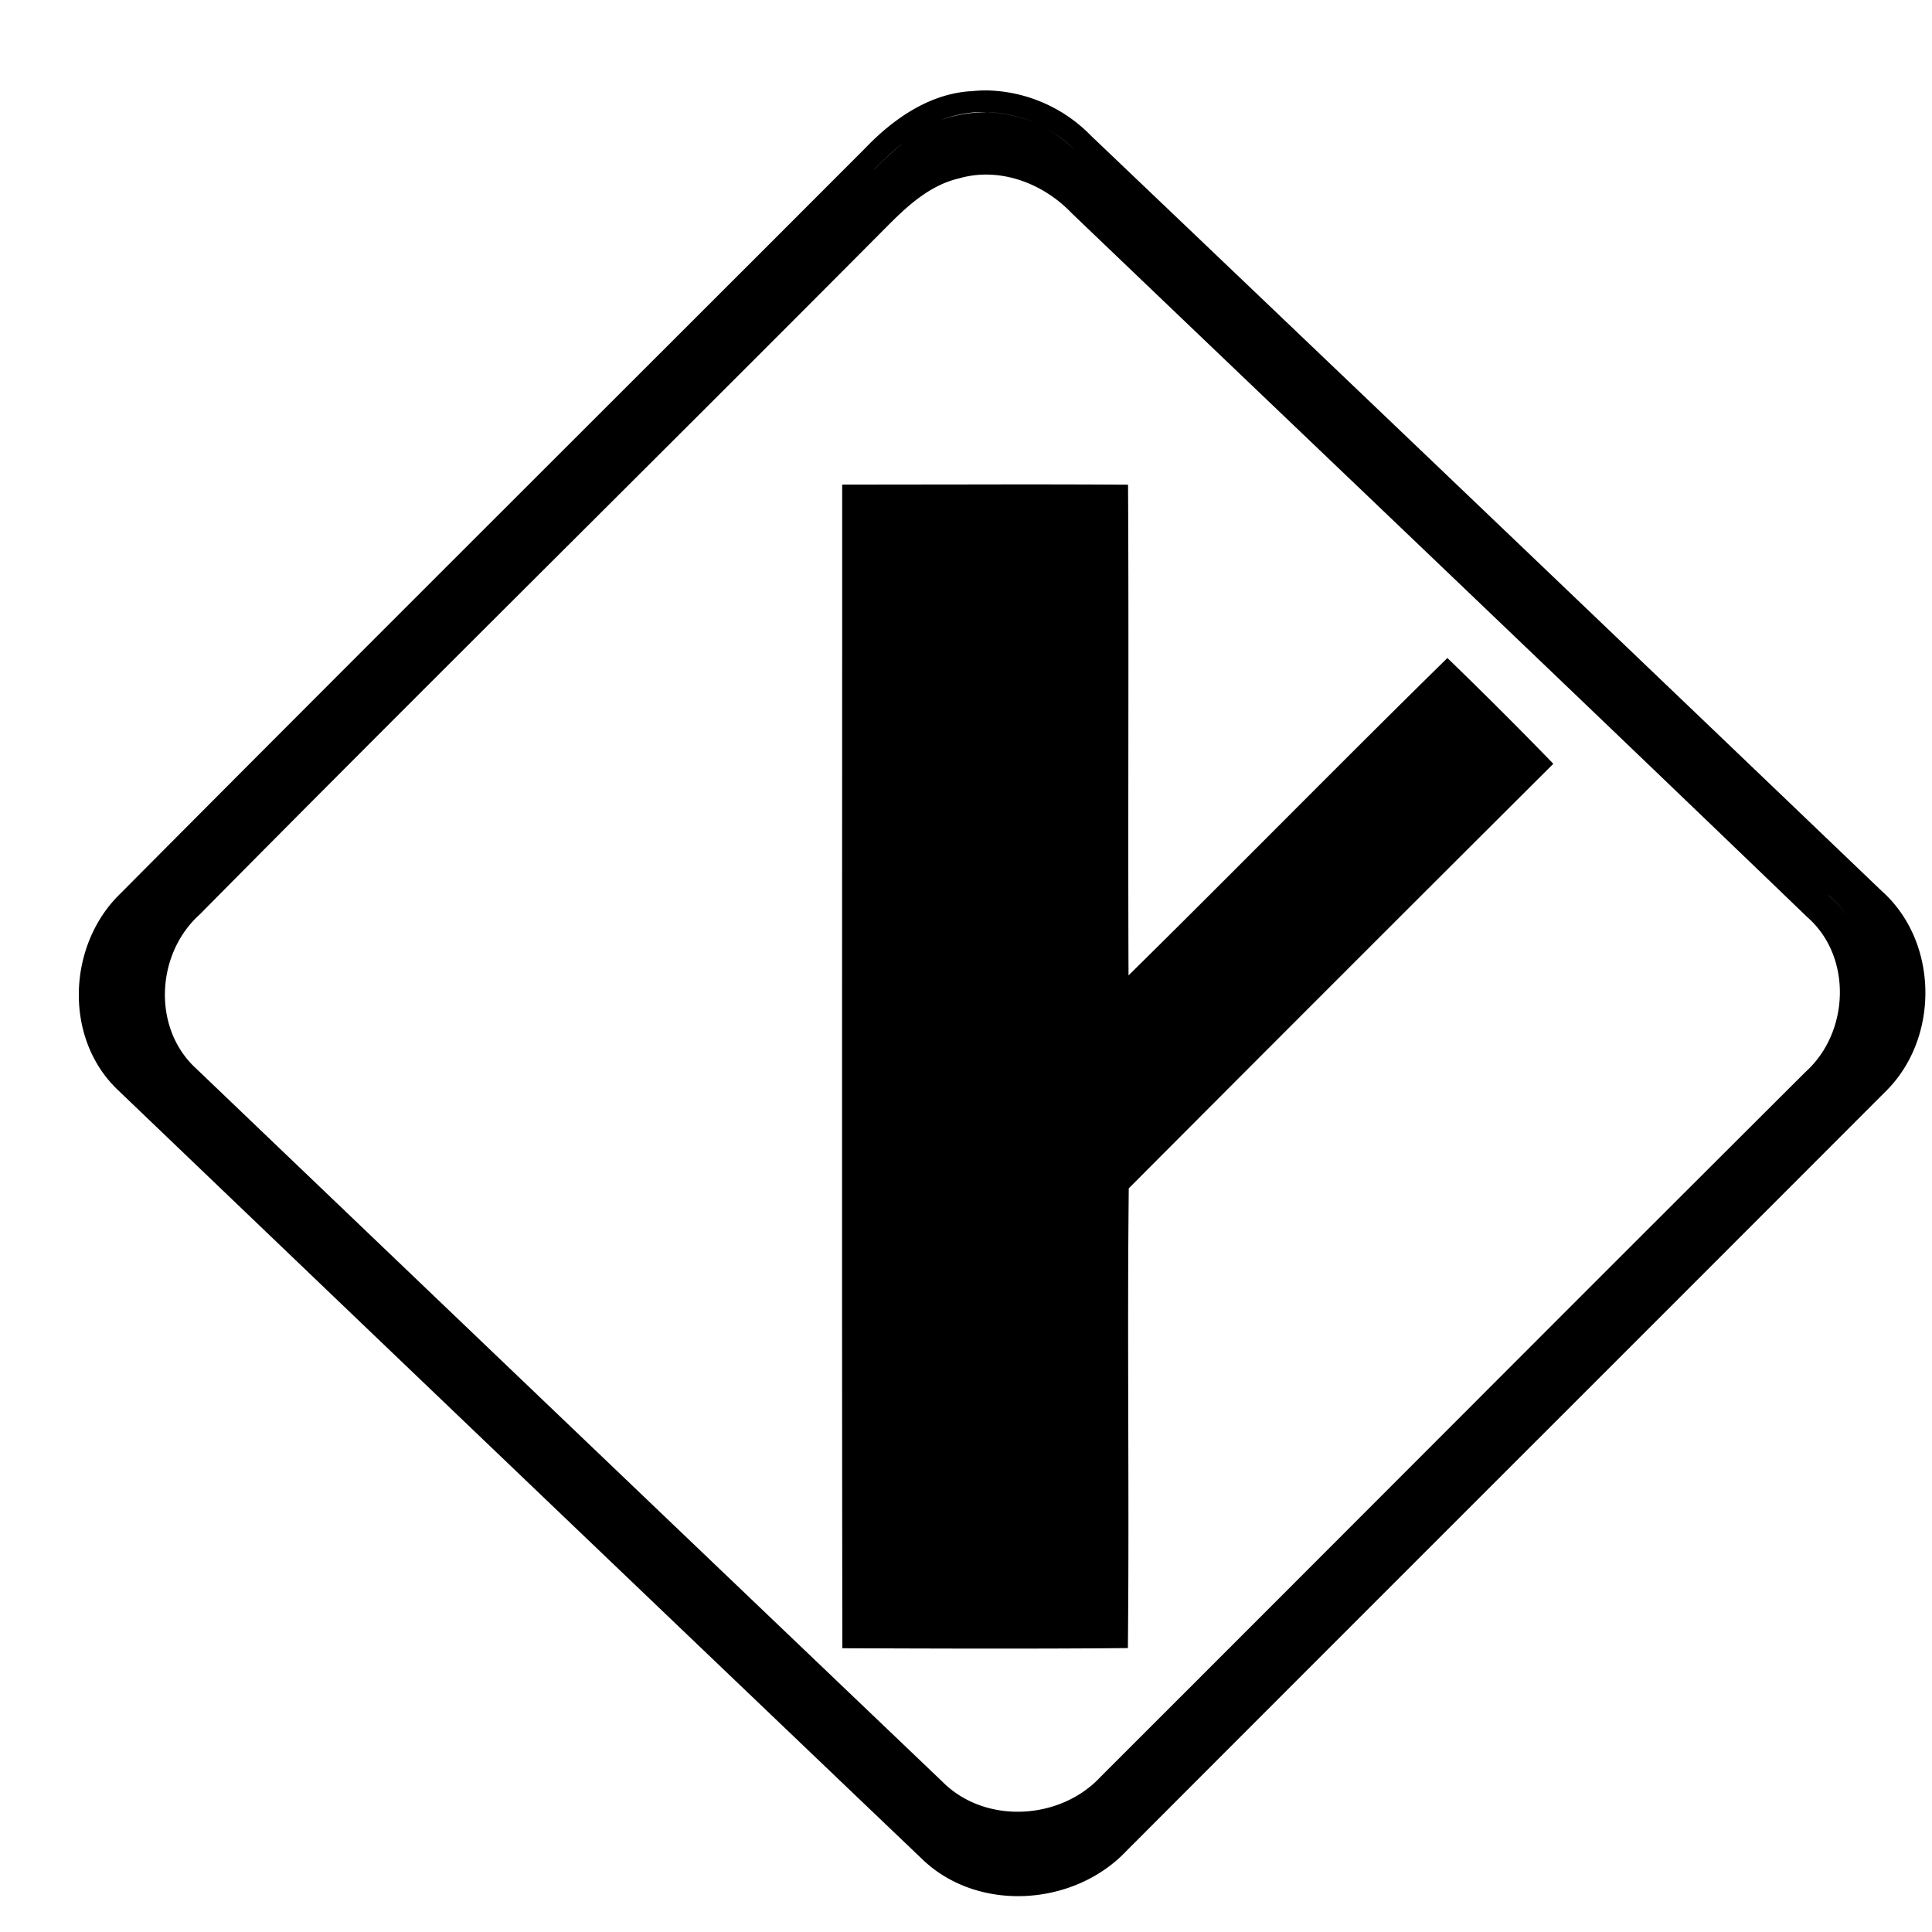 <svg xmlns="http://www.w3.org/2000/svg" width="24" height="24"><path d="M12.258 1.123q-.104 0-.207.012l.002-.002c-.522.036-.968.353-1.317.72-3.079 3.083-6.167 6.155-9.238 9.245-.66.635-.711 1.797-.035 2.441q4.994 4.783 9.996 9.559c.693.664 1.884.582 2.533-.104 3.138-3.144 6.283-6.282 9.422-9.426.683-.66.674-1.867-.041-2.502a5805 5805 0 0 0-9.818-9.378 1.86 1.86 0 0 0-1.297-.565m-.13.272c.049-.004.096 0 .143.001a1.6 1.6 0 0 0-.59.098v.002-.002q.219-.085.448-.1m.157.001c.197.008.39.052.57.131a1.6 1.6 0 0 0-.57-.13m.598.143c.178.082.343.194.48.338 3.276 3.125 6.557 6.246 9.82 9.383-3.263-3.137-6.544-6.258-9.82-9.383a1.6 1.6 0 0 0-.48-.338m-1.643.217a5 5 0 0 0-.379.346V2.1c.121-.12.246-.239.38-.344m1.063.414c.38.017.745.202 1.01.48 3.045 2.914 6.1 5.82 9.136 8.743.56.49.524 1.427-.017 1.918-2.925 2.914-5.837 5.84-8.758 8.757-.502.545-1.44.598-1.969.065Q7.07 17.707 2.44 13.277c-.553-.502-.503-1.43.042-1.918 2.824-2.856 5.684-5.676 8.516-8.525.262-.265.548-.536.924-.62l.002-.001a1.2 1.2 0 0 1 .38-.043m-.067 3.848-1.775.002c0 4.818-.005 9.637.002 14.455 1.183.004 2.365.009 3.547-.002.019-1.904-.01-3.808.011-5.711q2.633-2.642 5.274-5.274a58 58 0 0 0-1.316-1.314c-1.33 1.305-2.634 2.635-3.961 3.943-.008-2.032.005-4.064-.006-6.096q-.888-.005-1.776-.003m10.48 5.105h.003q.131.12.228.262a1.5 1.5 0 0 0-.23-.262M14.18 22.102h.002z"/></svg>